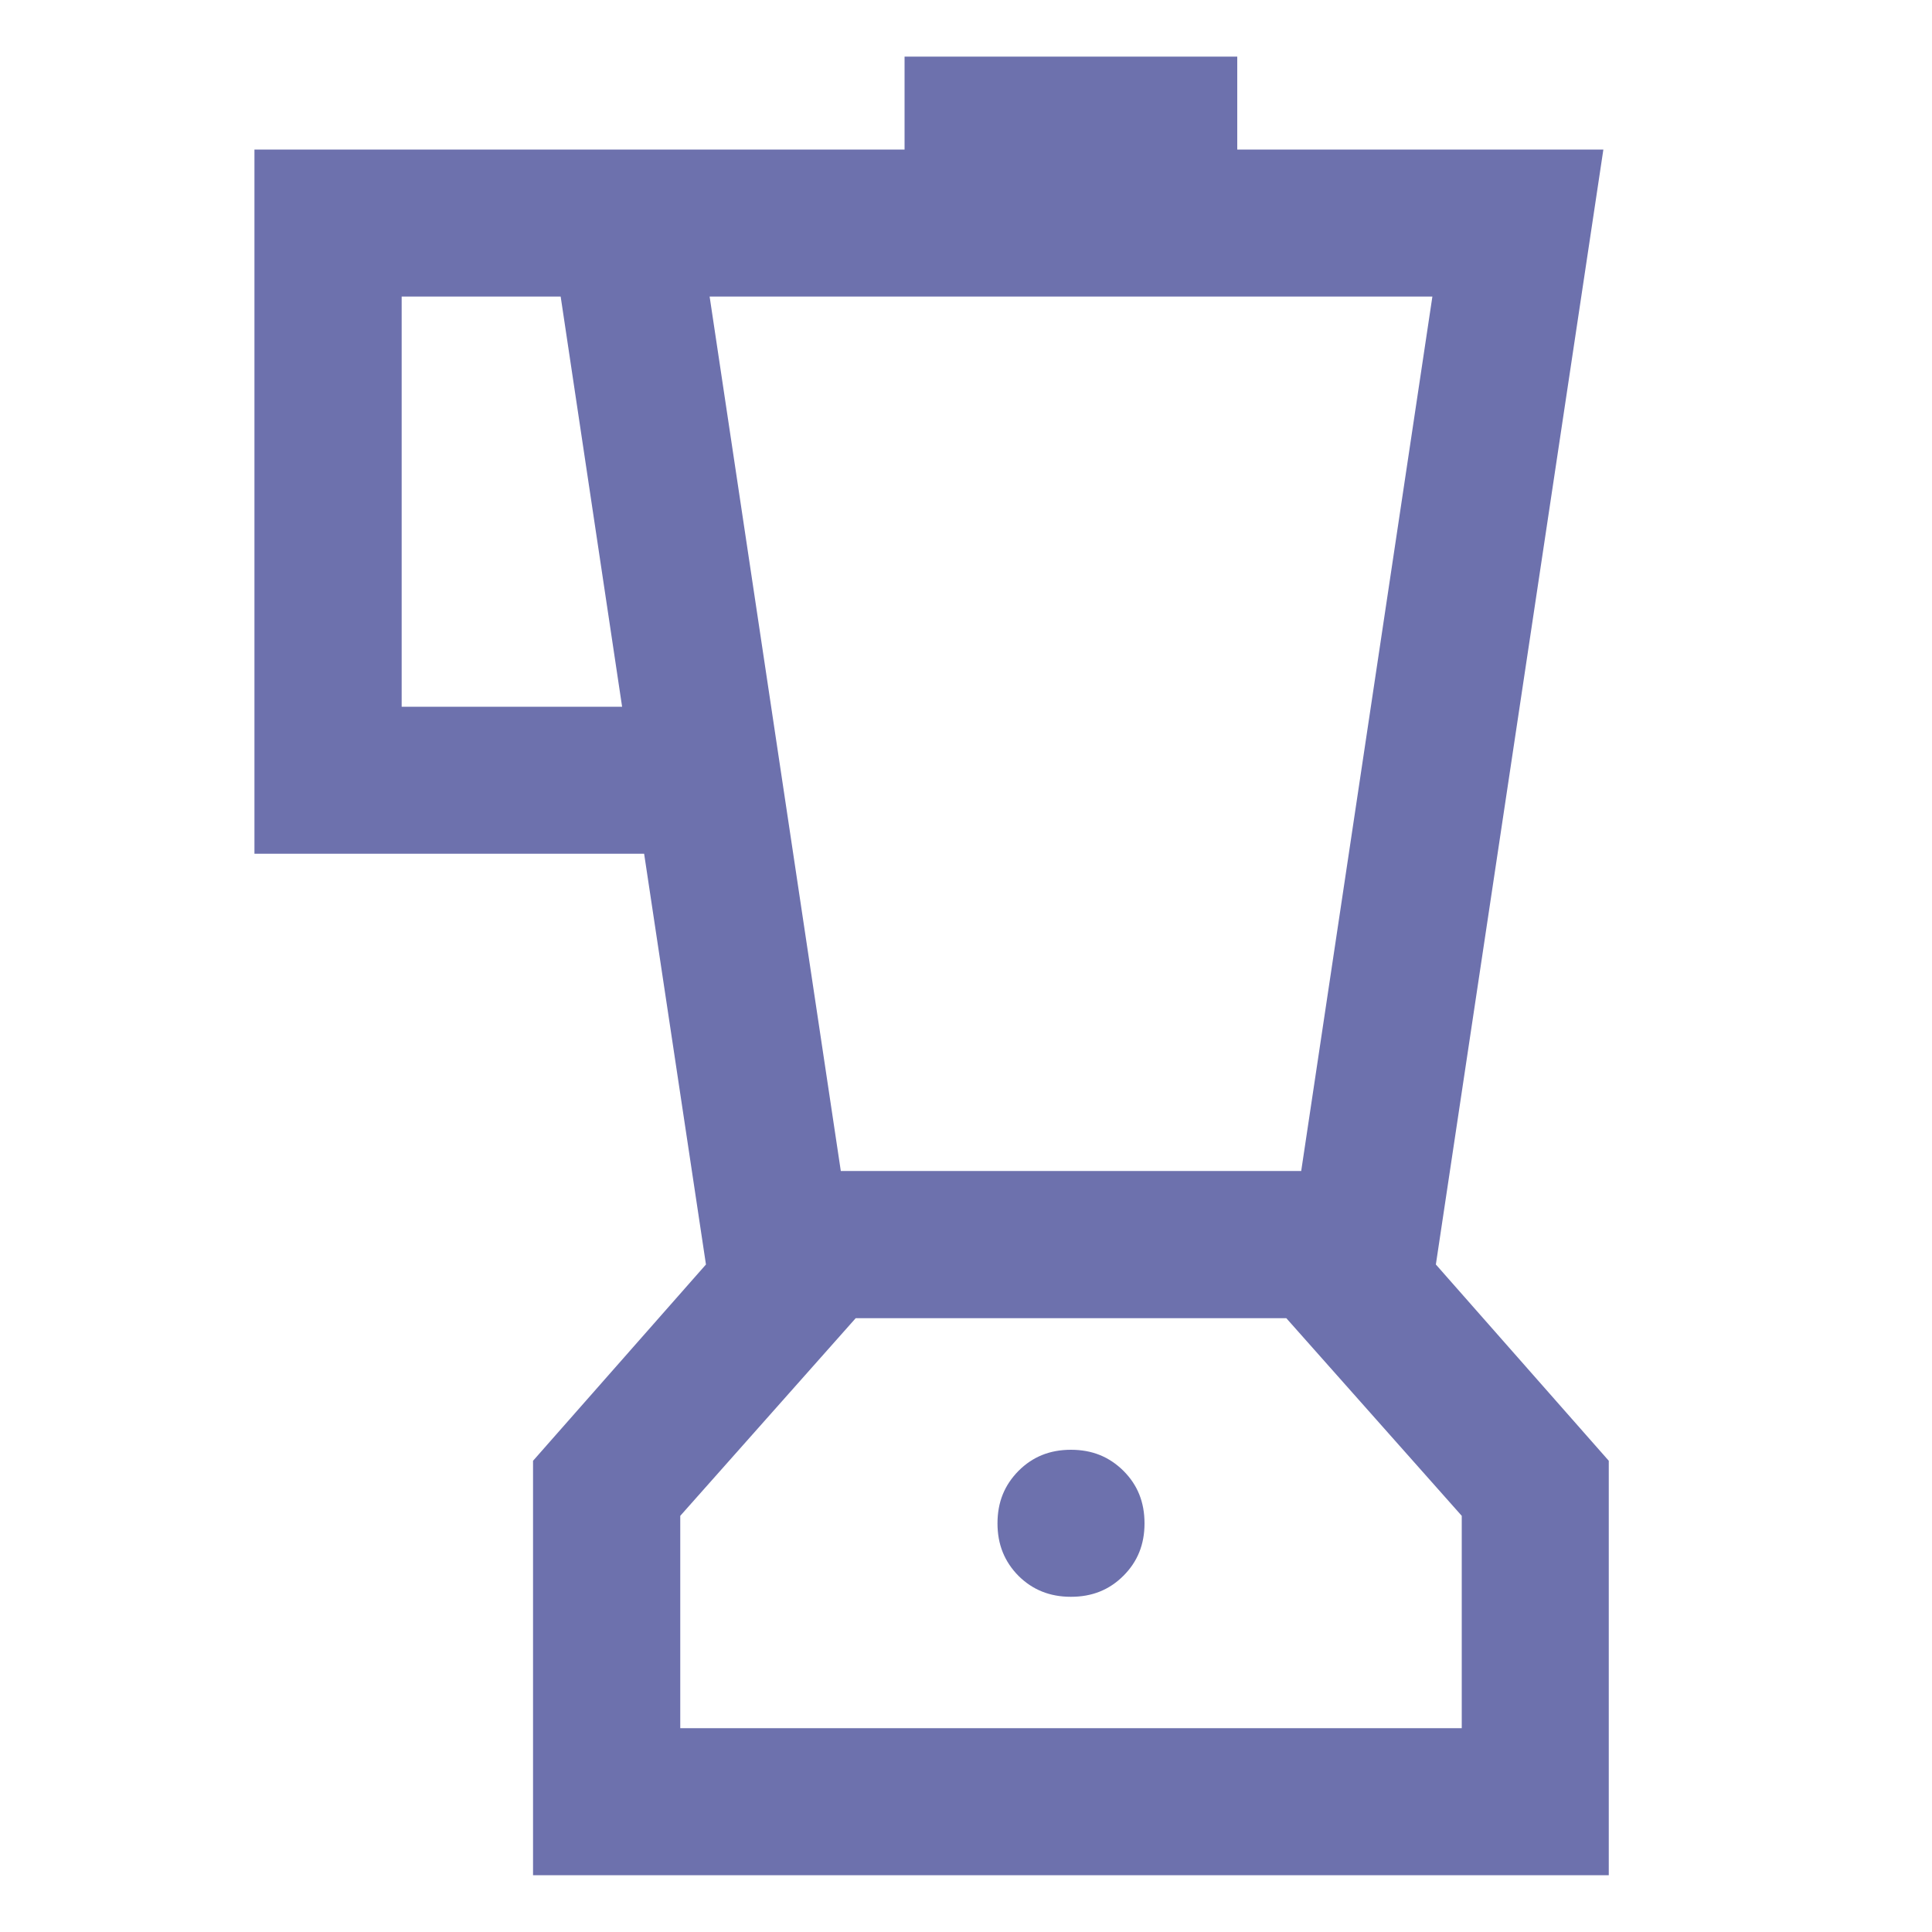 <?xml version="1.0" encoding="utf-8"?>
<!-- Generator: Adobe Illustrator 28.0.0, SVG Export Plug-In . SVG Version: 6.00 Build 0)  -->
<svg version="1.1" id="Слой_1" xmlns="http://www.w3.org/2000/svg" xmlns:xlink="http://www.w3.org/1999/xlink" x="0px" y="0px"
	 viewBox="0 0 1000 1000" style="enable-background:new 0 0 1000 1000;" xml:space="preserve">
<style type="text/css">
	.st0{fill:#6D71AD;}
</style>
<g>
	<path class="st0" d="M554.3,826.5L554.3,826.5c11,0,19.9-3.6,27.2-10.9c7.3-7.3,10.9-16.2,10.9-27.1c0-11-3.6-19.9-10.9-27.2
		c-7.4-7.3-16.2-10.9-27.2-10.9c-10.9,0-19.8,3.6-27.1,10.9c-7.3,7.4-10.9,16.2-10.9,27.2c0,10.9,3.6,19.8,10.9,27.2
		C534.5,822.9,543.4,826.5,554.3,826.5z"/>
	<path class="st0" d="M131.7,441.9h201.7l32,212.6l-89.5,101.6v214.5h556.8V756.1l-89.5-101.6l86.7-577.1H640.4V29.3H468.2v48.1
		H131.7V441.9z M756.6,784.6v109.9H352.1V784.6l90.8-102.3h222.9L756.6,784.6z M741.4,153.5l-67.9,452.6H435.2l-67.9-452.6H741.4z
		 M207.9,153.5h82.3L322,365.8H207.9V153.5z"/>
</g>
</svg>
